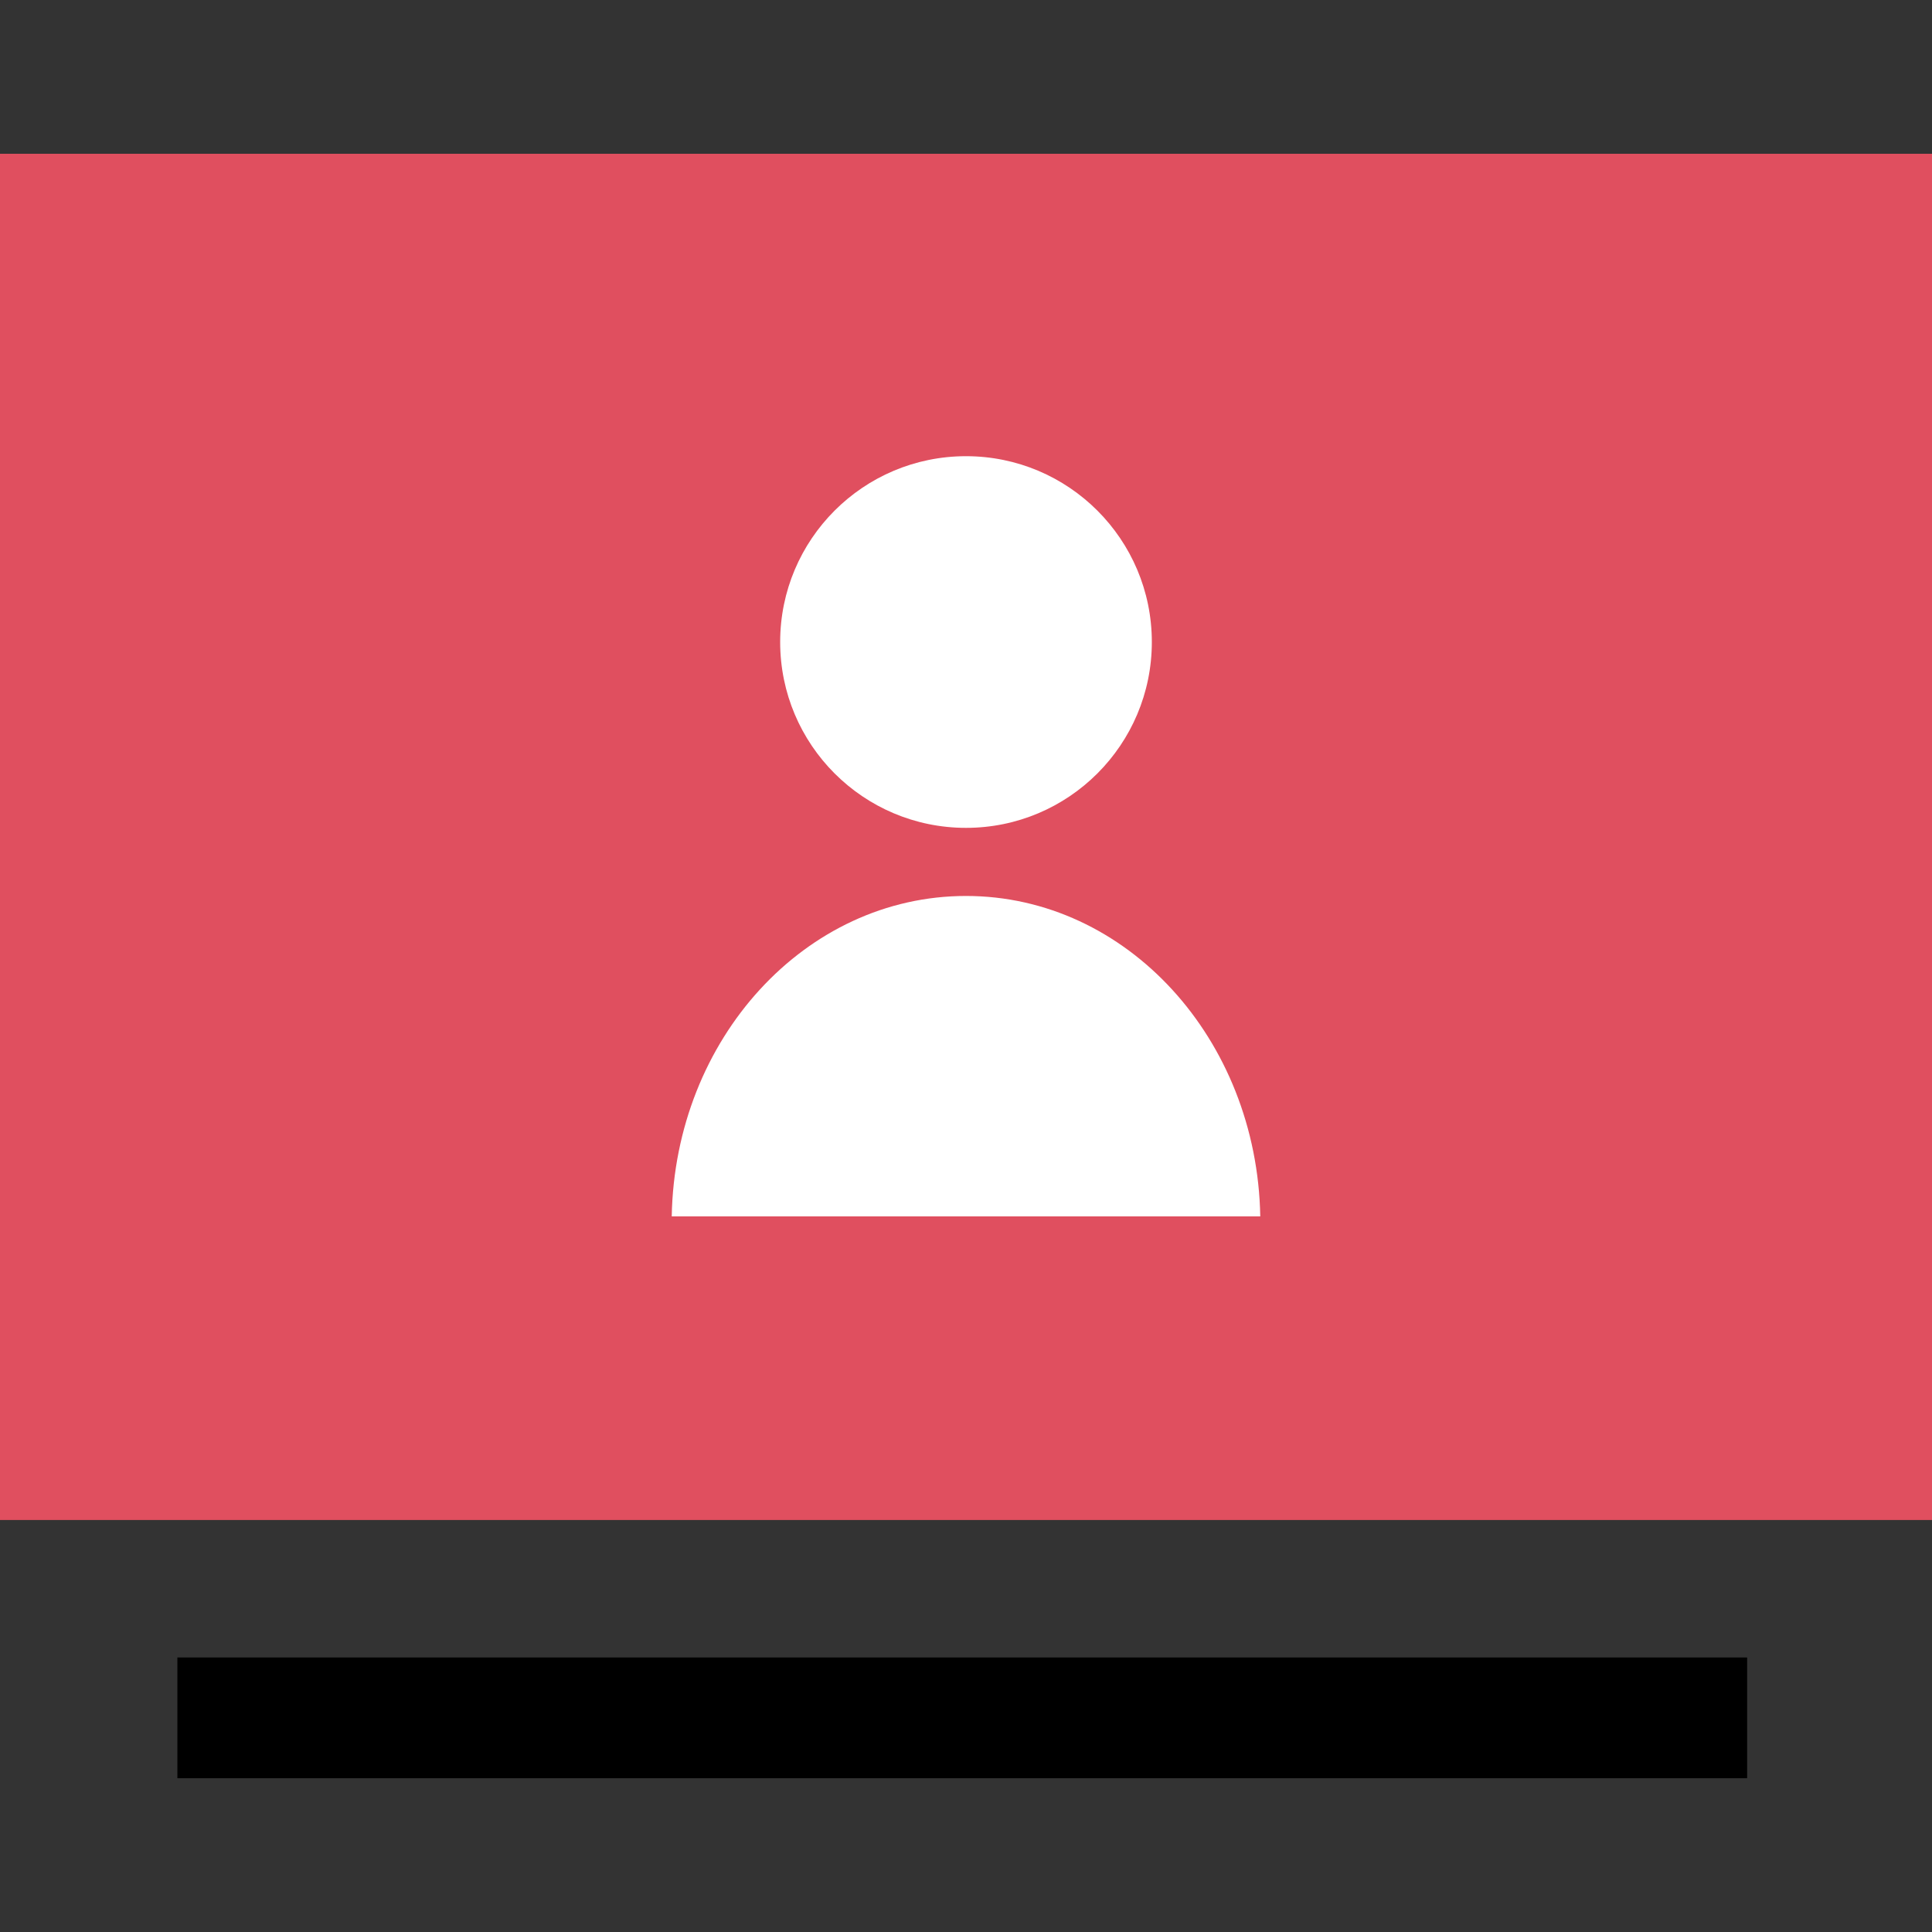 <?xml version="1.0" encoding="iso-8859-1"?>
<!-- Uploaded to: SVG Repo, www.svgrepo.com, Generator: SVG Repo Mixer Tools -->
<svg version="1.1" id="Layer_1" xmlns="http://www.w3.org/2000/svg" xmlns:xlink="http://www.w3.org/1999/xlink" 
	 viewBox="0 0 512 512" xml:space="preserve">
<rect x="0" y="0" width="512" height="512" fill="#333333" stroke="none"/>
<rect x="47.008" y="439.248" width="416" height="32"/>
<rect y="40.752" style="fill:#E04F5F;" width="512" height="362.064"/>
<g>
	<circle style="fill:#FFFFFF;" cx="256" cy="170.144" r="49.248"/>
	<path style="fill:#FFFFFF;" d="M333.984,322.352c-0.848-47.04-35.408-84.912-77.984-84.912s-77.136,37.872-77.984,84.912H333.984z"
		/>
</g>
</svg>